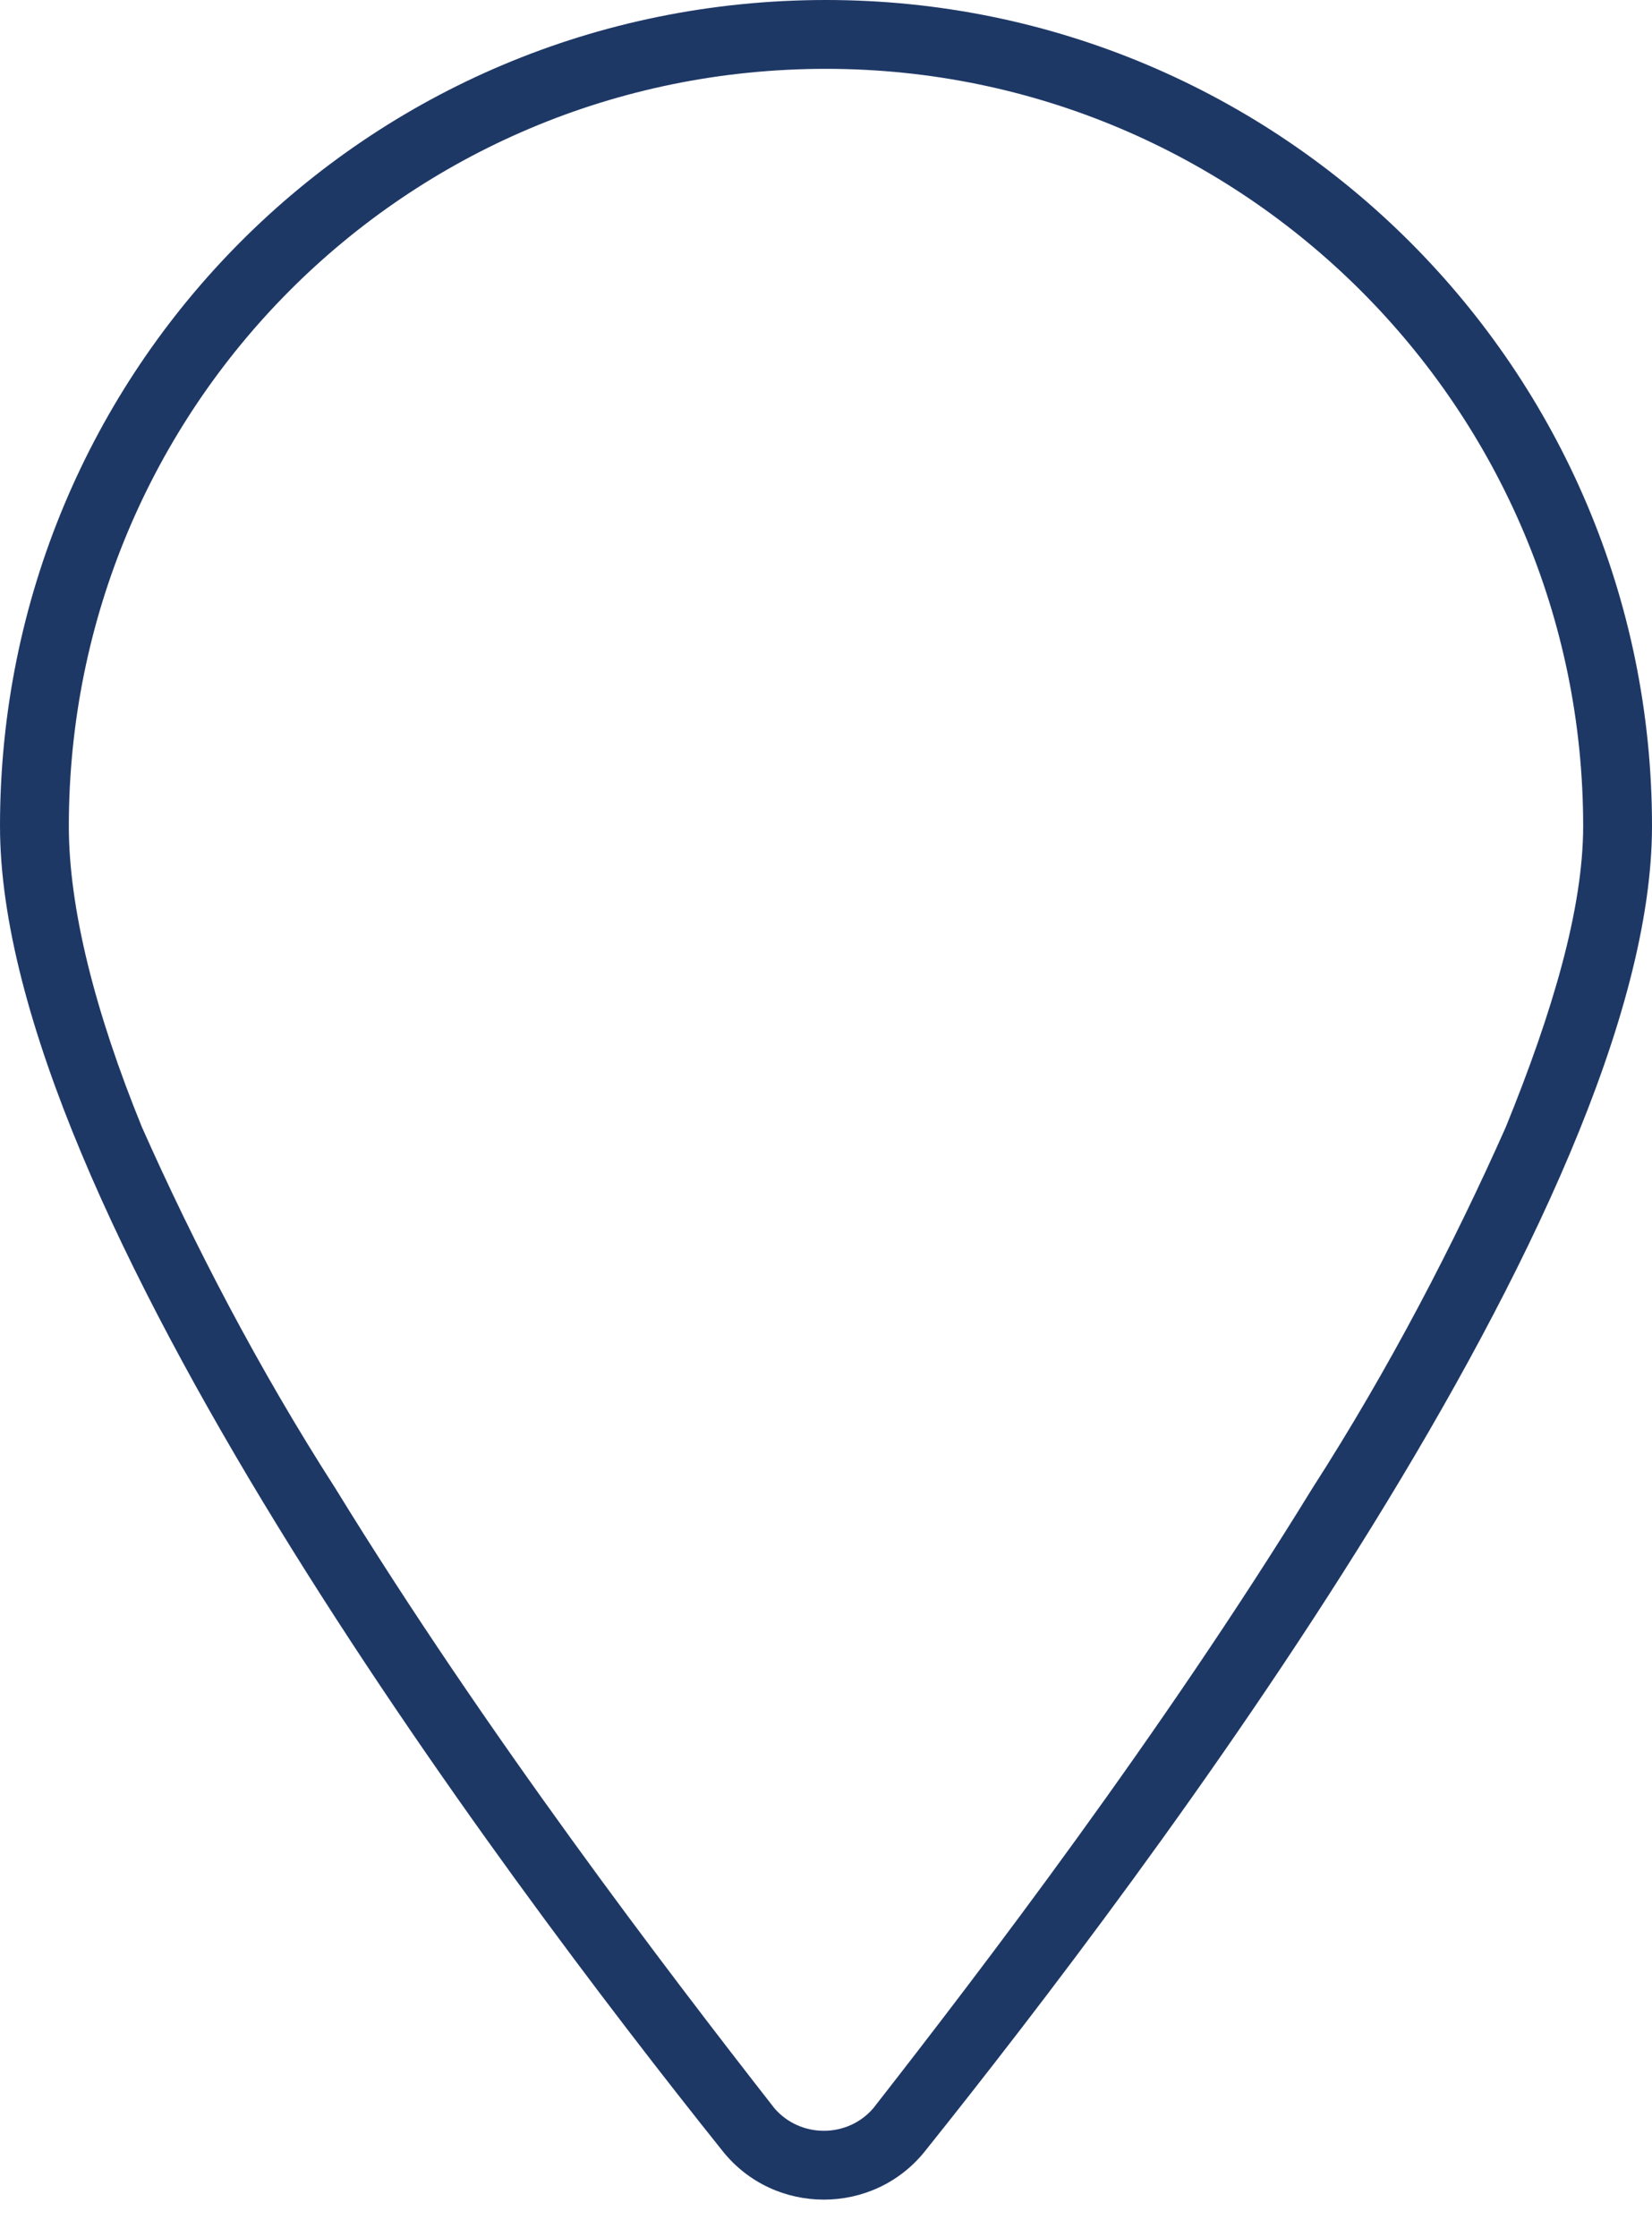 <svg xmlns:xlink="http://www.w3.org/1999/xlink" xmlns="http://www.w3.org/2000/svg" width="48" height="65" viewBox="0 0 48 65" fill="none">
  <path d="M21 62.5C14.5 54.375 0 35 0 24C0 10.75 10.625 0 24 0C37.25 0 48 10.75 48 24C48 35 33.375 54.375 26.875 62.5C25.375 64.375 22.5 64.375 21 62.5ZM43.75 32.75C45.125 29.375 46 26.375 46 24C46 11.875 36.125 2 24 2C11.75 2 2 11.875 2 24C2 26.375 2.75 29.375 4.125 32.75C5.625 36.125 7.5 39.75 9.75 43.25C14.125 50.375 19.375 57.25 22.5 61.25C23.25 62.125 24.625 62.125 25.375 61.25C28.5 57.25 33.75 50.375 38.125 43.25C40.375 39.75 42.25 36.125 43.75 32.75Z" fill="#1E3866"/>
</svg>
